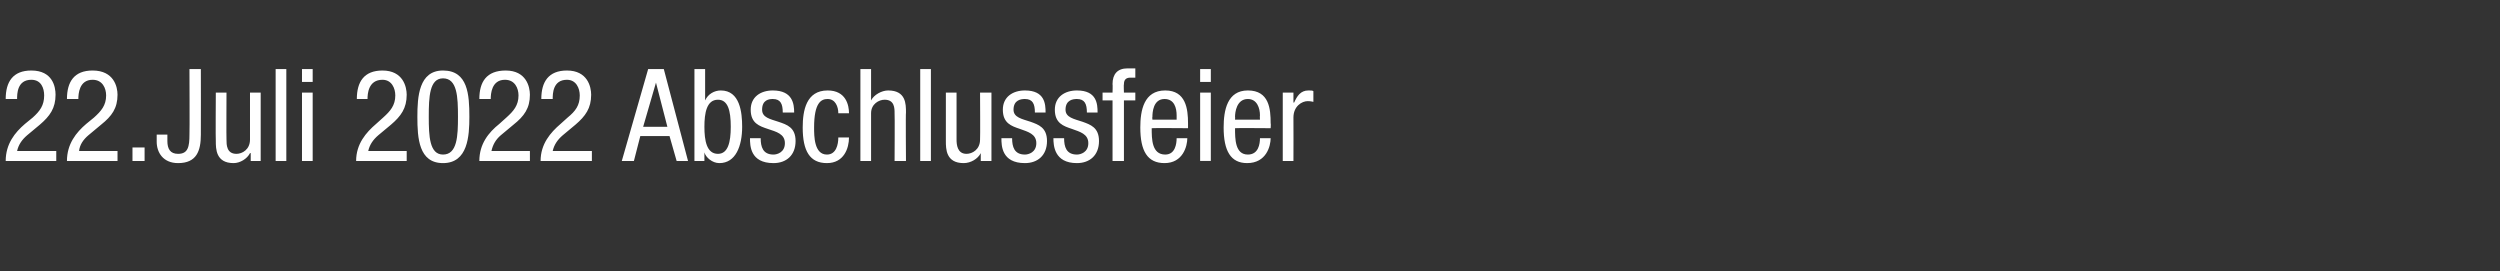 <?xml version="1.0" standalone="no"?><!DOCTYPE svg PUBLIC "-//W3C//DTD SVG 1.1//EN" "http://www.w3.org/Graphics/SVG/1.1/DTD/svg11.dtd"><svg xmlns="http://www.w3.org/2000/svg" version="1.1" width="351px" height="38.1px" viewBox="0 -1 351 38.1" style="top:-1px"><rect x="0" y="-1" width="351" height="38.1" fill="#333333" stroke="none"/><desc>22.Juli 2022 Abschlussfeier</desc><defs/><g id="Polygon93722"><path d="m7.9 21.6H.8c0-2.4 1.3-4 2.7-5.2l1.1-.9c1-.9 1.6-1.7 1.6-3.1c0-1-.4-2.2-1.8-2.2c-2 0-2 2-2 2.7H.8c0-2.4 1-4 3.6-4c3 0 3.4 2.3 3.4 3.4c0 1.9-.8 3-2.2 4.2L3.8 18c-.7.6-1.2 1.3-1.4 2.2h5.5v1.4zm8.6 0H9.4c0-2.4 1.3-4 2.7-5.2l1.1-.9c1-.9 1.7-1.7 1.7-3.1c0-1-.5-2.2-1.9-2.2c-1.9 0-2 2-2 2.7H9.4c0-2.4 1-4 3.6-4c3 0 3.5 2.3 3.5 3.4c0 1.9-.8 3-2.3 4.2L12.4 18c-.7.6-1.2 1.3-1.3 2.2h5.4v1.4zm2.1-1.9h1.7v1.9h-1.7v-1.9zm9.6-1.8c0 2.3-.6 4-3.2 4c-2.1 0-3-1.5-3-3v-1h1.5s.01.89 0 .9c0 1.1.4 1.8 1.5 1.8c1.4 0 1.6-1 1.6-2.7c.04-.04 0-9.2 0-9.2h1.6s.02 9.21 0 9.2zm8.4 3.7h-1.4v-1.1s-.06-.03-.1 0c-.4.8-1.4 1.4-2.3 1.4c-2.5 0-2.5-2-2.5-3.1c-.04-.01 0-6.8 0-6.8h1.5s-.03 6.61 0 6.6c0 .7 0 2 1.4 2c.8 0 1.9-.6 1.9-2V12h1.5v9.6zm2.1-12.9h1.5v12.9h-1.5V8.7zm3.7 0h1.5v1.8h-1.5V8.7zm0 3.3h1.5v9.6h-1.5V12zm14.7 9.6H50c0-2.4 1.4-4 2.8-5.2l1-.9c1-.9 1.7-1.7 1.7-3.1c0-1-.5-2.2-1.8-2.2c-2 0-2.1 2-2.1 2.7h-1.5c0-2.4 1-4 3.6-4c2.9 0 3.4 2.3 3.4 3.4c0 1.9-.8 3-2.2 4.2L53.1 18c-.7.6-1.2 1.3-1.4 2.2h5.4v1.4zm5.1-.9c2 0 2.1-2.6 2.1-5.3c0-2.8-.1-5.4-2.1-5.4c-1.9 0-2 2.6-2 5.4c0 2.7.1 5.3 2 5.3zm-3.6-5.3c0-2.8.2-6.5 3.6-6.5c3.5 0 3.7 3.4 3.7 6.5c0 2.7-.2 6.5-3.7 6.5c-3.4 0-3.6-3.5-3.6-6.5zm15.8 6.2h-7.1c0-2.4 1.3-4 2.8-5.2l1-.9c1-.9 1.7-1.7 1.7-3.1c0-1-.5-2.2-1.9-2.2c-1.9 0-2 2-2 2.7h-1.6c0-2.4 1-4 3.7-4c2.9 0 3.4 2.3 3.4 3.4c0 1.9-.8 3-2.3 4.2L70.3 18c-.7.6-1.1 1.3-1.3 2.2h5.4v1.4zm8.7 0h-7.2c0-2.4 1.4-4 2.8-5.2l1-.9c1.1-.9 1.7-1.7 1.7-3.1c0-1-.5-2.2-1.8-2.2c-2 0-2 2-2 2.7H76c0-2.4 1-4 3.6-4c2.9 0 3.4 2.3 3.4 3.4c0 1.9-.8 3-2.2 4.2L79 18c-.7.6-1.2 1.3-1.4 2.2h5.5v1.4zm7.2-4.8h3.4l-1.6-6.2l-1.8 6.2zm.7-8.1h2.2l3.4 12.9H95l-1-3.5h-4.1l-.9 3.5h-1.7L91 8.7zm6.5 0h1.5v4.4s.02-.05 0 0c.4-.9 1.3-1.4 2.2-1.4c2.7 0 3 3.1 3 5.1c0 2.7-.9 5.1-3.2 5.1c-1 0-1.9-.8-2.1-1.5c.04.01 0 0 0 0v1.2h-1.4V8.7zm3.3 11.9c1.4 0 1.8-1.6 1.8-3.8c0-2.3-.4-3.8-1.8-3.8c-1.6 0-1.9 1.9-1.9 3.8c0 1.9.3 3.8 1.9 3.8zm9.1-5.8c0-1.2-.3-1.9-1.4-1.9c-.5 0-1.5.1-1.5 1.5c0 1.1 1.1 1.3 2.3 1.7c1.2.4 2.4.8 2.4 2.7c0 2-1.3 3.1-3.1 3.1c-3.3 0-3.3-2.5-3.3-3.5h1.5c0 1.2.3 2.3 1.8 2.3c.5 0 1.6-.3 1.6-1.6c0-1.3-1.2-1.6-2.4-2c-1.2-.4-2.4-.8-2.4-2.7c0-1.8 1.4-2.7 3.1-2.7c2.8 0 3 1.9 3 3.1h-1.6zm7.8.1c0-.9-.4-2-1.5-2c-.9 0-1.9.5-1.9 4c0 1.2 0 3.8 1.8 3.8c1.3 0 1.6-1.4 1.6-2.4h1.5c0 1.5-.7 3.6-3.1 3.6c-2.4 0-3.4-1.7-3.4-5c0-2.4.5-5.2 3.5-5.2c2.6 0 3 2.1 3 3.2h-1.5zm3.1-6.2h1.5v4.4s.04-.05 0 0c.4-.8 1.5-1.4 2.4-1.4c2.5 0 2.5 1.9 2.5 3.1c-.05-.04 0 6.8 0 6.8h-1.6s.04-6.66 0-6.7c0-.7 0-1.9-1.4-1.9c-.8 0-1.9.6-1.9 1.9c.01.04 0 6.7 0 6.7h-1.5V8.7zm8.4 0h1.5v12.9h-1.5V8.7zm10 12.9h-1.5v-1.1s-.02-.03 0 0c-.4.8-1.4 1.4-2.4 1.4c-2.5 0-2.5-2-2.5-3.1V12h1.5s.01 6.61 0 6.6c0 .7.1 2 1.4 2c.8 0 1.9-.6 1.9-2c.04.01 0-6.6 0-6.6h1.6v9.6zm6.1-6.8c0-1.2-.3-1.9-1.4-1.9c-.5 0-1.6.1-1.6 1.5c0 1.1 1.2 1.3 2.4 1.7c1.1.4 2.3.8 2.3 2.7c0 2-1.3 3.1-3.1 3.1c-3.3 0-3.3-2.5-3.3-3.5h1.5c0 1.2.3 2.3 1.8 2.3c.5 0 1.6-.3 1.6-1.6c0-1.3-1.2-1.6-2.3-2c-1.2-.4-2.4-.8-2.4-2.7c0-1.8 1.4-2.7 3.1-2.7c2.8 0 2.9 1.9 2.9 3.1h-1.5zm7.3 0c0-1.2-.3-1.9-1.4-1.9c-.5 0-1.6.1-1.6 1.5c0 1.1 1.2 1.3 2.4 1.7c1.1.4 2.3.8 2.3 2.7c0 2-1.3 3.1-3.1 3.1c-3.2 0-3.3-2.5-3.3-3.5h1.5c0 1.2.3 2.3 1.8 2.3c.5 0 1.6-.3 1.6-1.6c0-1.3-1.2-1.6-2.3-2c-1.2-.4-2.4-.8-2.4-2.7c0-1.8 1.4-2.7 3.1-2.7c2.8 0 2.9 1.9 2.9 3.1h-1.5zm3.6-1.7h-1.4V12h1.4s.04-1.18 0-1.2c0-1.4.7-2.2 2.1-2.2h1.1v1.3h-.7c-.6 0-.9.3-.9.9c-.05.02 0 1.2 0 1.2h1.6v1.1h-1.6v8.5h-1.6v-8.5zm5.5 3.9c0 1.5 0 3.7 1.9 3.7c1.4 0 1.6-1.5 1.6-2.3h1.5c0 1.1-.6 3.5-3.2 3.5c-2.4 0-3.4-1.7-3.4-5c0-2.4.5-5.2 3.5-5.2c2.9 0 3.2 2.6 3.2 4.6v.7s-5.09-.04-5.1 0zm3.5-1.2v-.6c0-1-.3-2.3-1.7-2.3c-1.6 0-1.7 1.9-1.7 2.5c-.04.01 0 .4 0 .4h3.4zm3.3-7.1h1.5v1.8h-1.5V8.7zm0 3.3h1.5v9.6h-1.5V12zm4.9 5c0 1.5 0 3.7 1.8 3.7c1.5 0 1.7-1.5 1.7-2.3h1.5c0 1.1-.6 3.5-3.3 3.5c-2.3 0-3.3-1.7-3.3-5c0-2.4.5-5.2 3.4-5.2c3 0 3.2 2.6 3.2 4.6c.05.04 0 .7 0 .7c0 0-5.03-.04-5 0zm3.5-1.2s-.03-.55 0-.6c0-1-.4-2.3-1.7-2.3c-1.6 0-1.8 1.9-1.8 2.5c.03.01 0 .4 0 .4h3.5zm3.2-3.8h1.5v1.4h.1c.4-.9.9-1.7 2-1.7c.3 0 .6 0 .7.1v1.5c-.1 0-.3-.1-.8-.1c-.8 0-2 .7-2 2.3c.02 0 0 6.1 0 6.1h-1.5V12z" stroke="none" fill="#fff"/></g></svg>